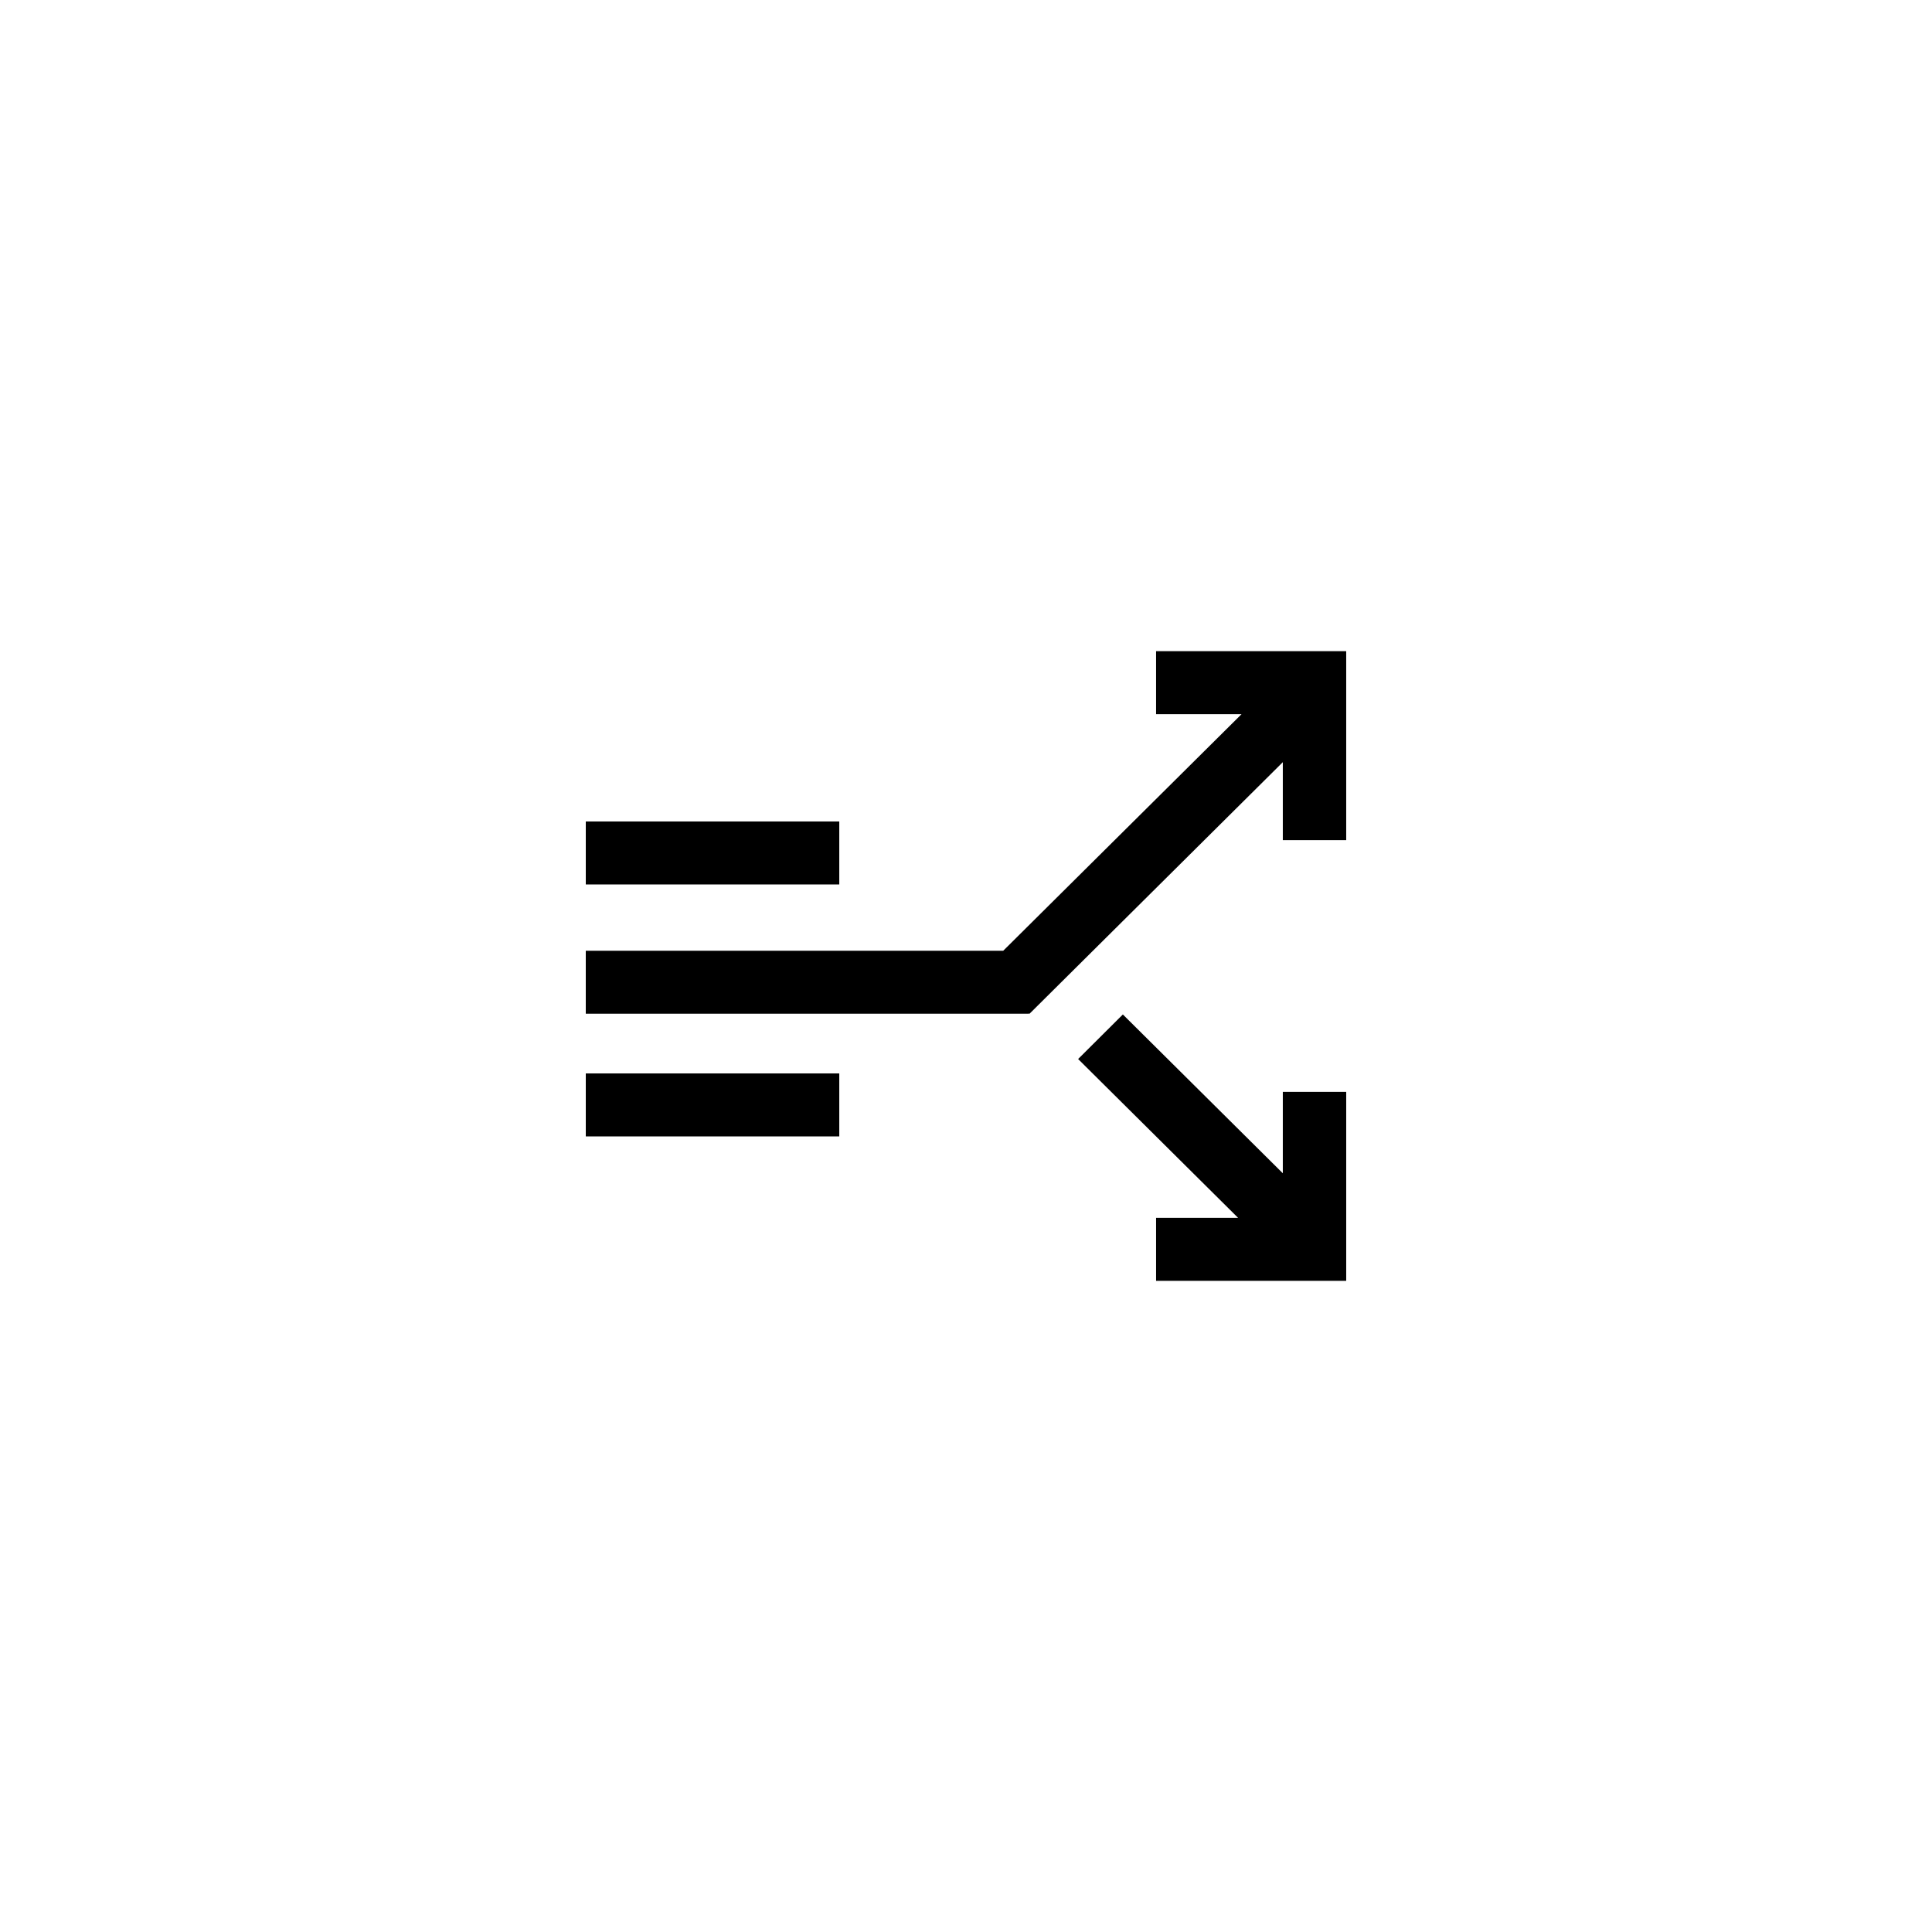 <?xml version="1.0" encoding="UTF-8"?>
<!-- Uploaded to: ICON Repo, www.svgrepo.com, Generator: ICON Repo Mixer Tools -->
<svg fill="#000000" width="800px" height="800px" version="1.1" viewBox="144 144 512 512" xmlns="http://www.w3.org/2000/svg">
 <g>
  <path d="m299.24 361.7h67.176v16.691h-67.176z"/>
  <path d="m299.24 428.47h67.176v16.691h-67.176z"/>
  <path d="m483.96 316.57h-33.586v16.691h22.648l-63.156 62.695h-110.63v16.691h117.4v-0.152l0.152 0.203 67.172-66.715v20.66h16.797v-50.074z"/>
  <path d="m483.96 454.93-42.391-42.086-11.855 11.809 42.391 42.086h-21.73v16.691h50.383v-50.078h-16.797z"/>
 </g>
</svg>
